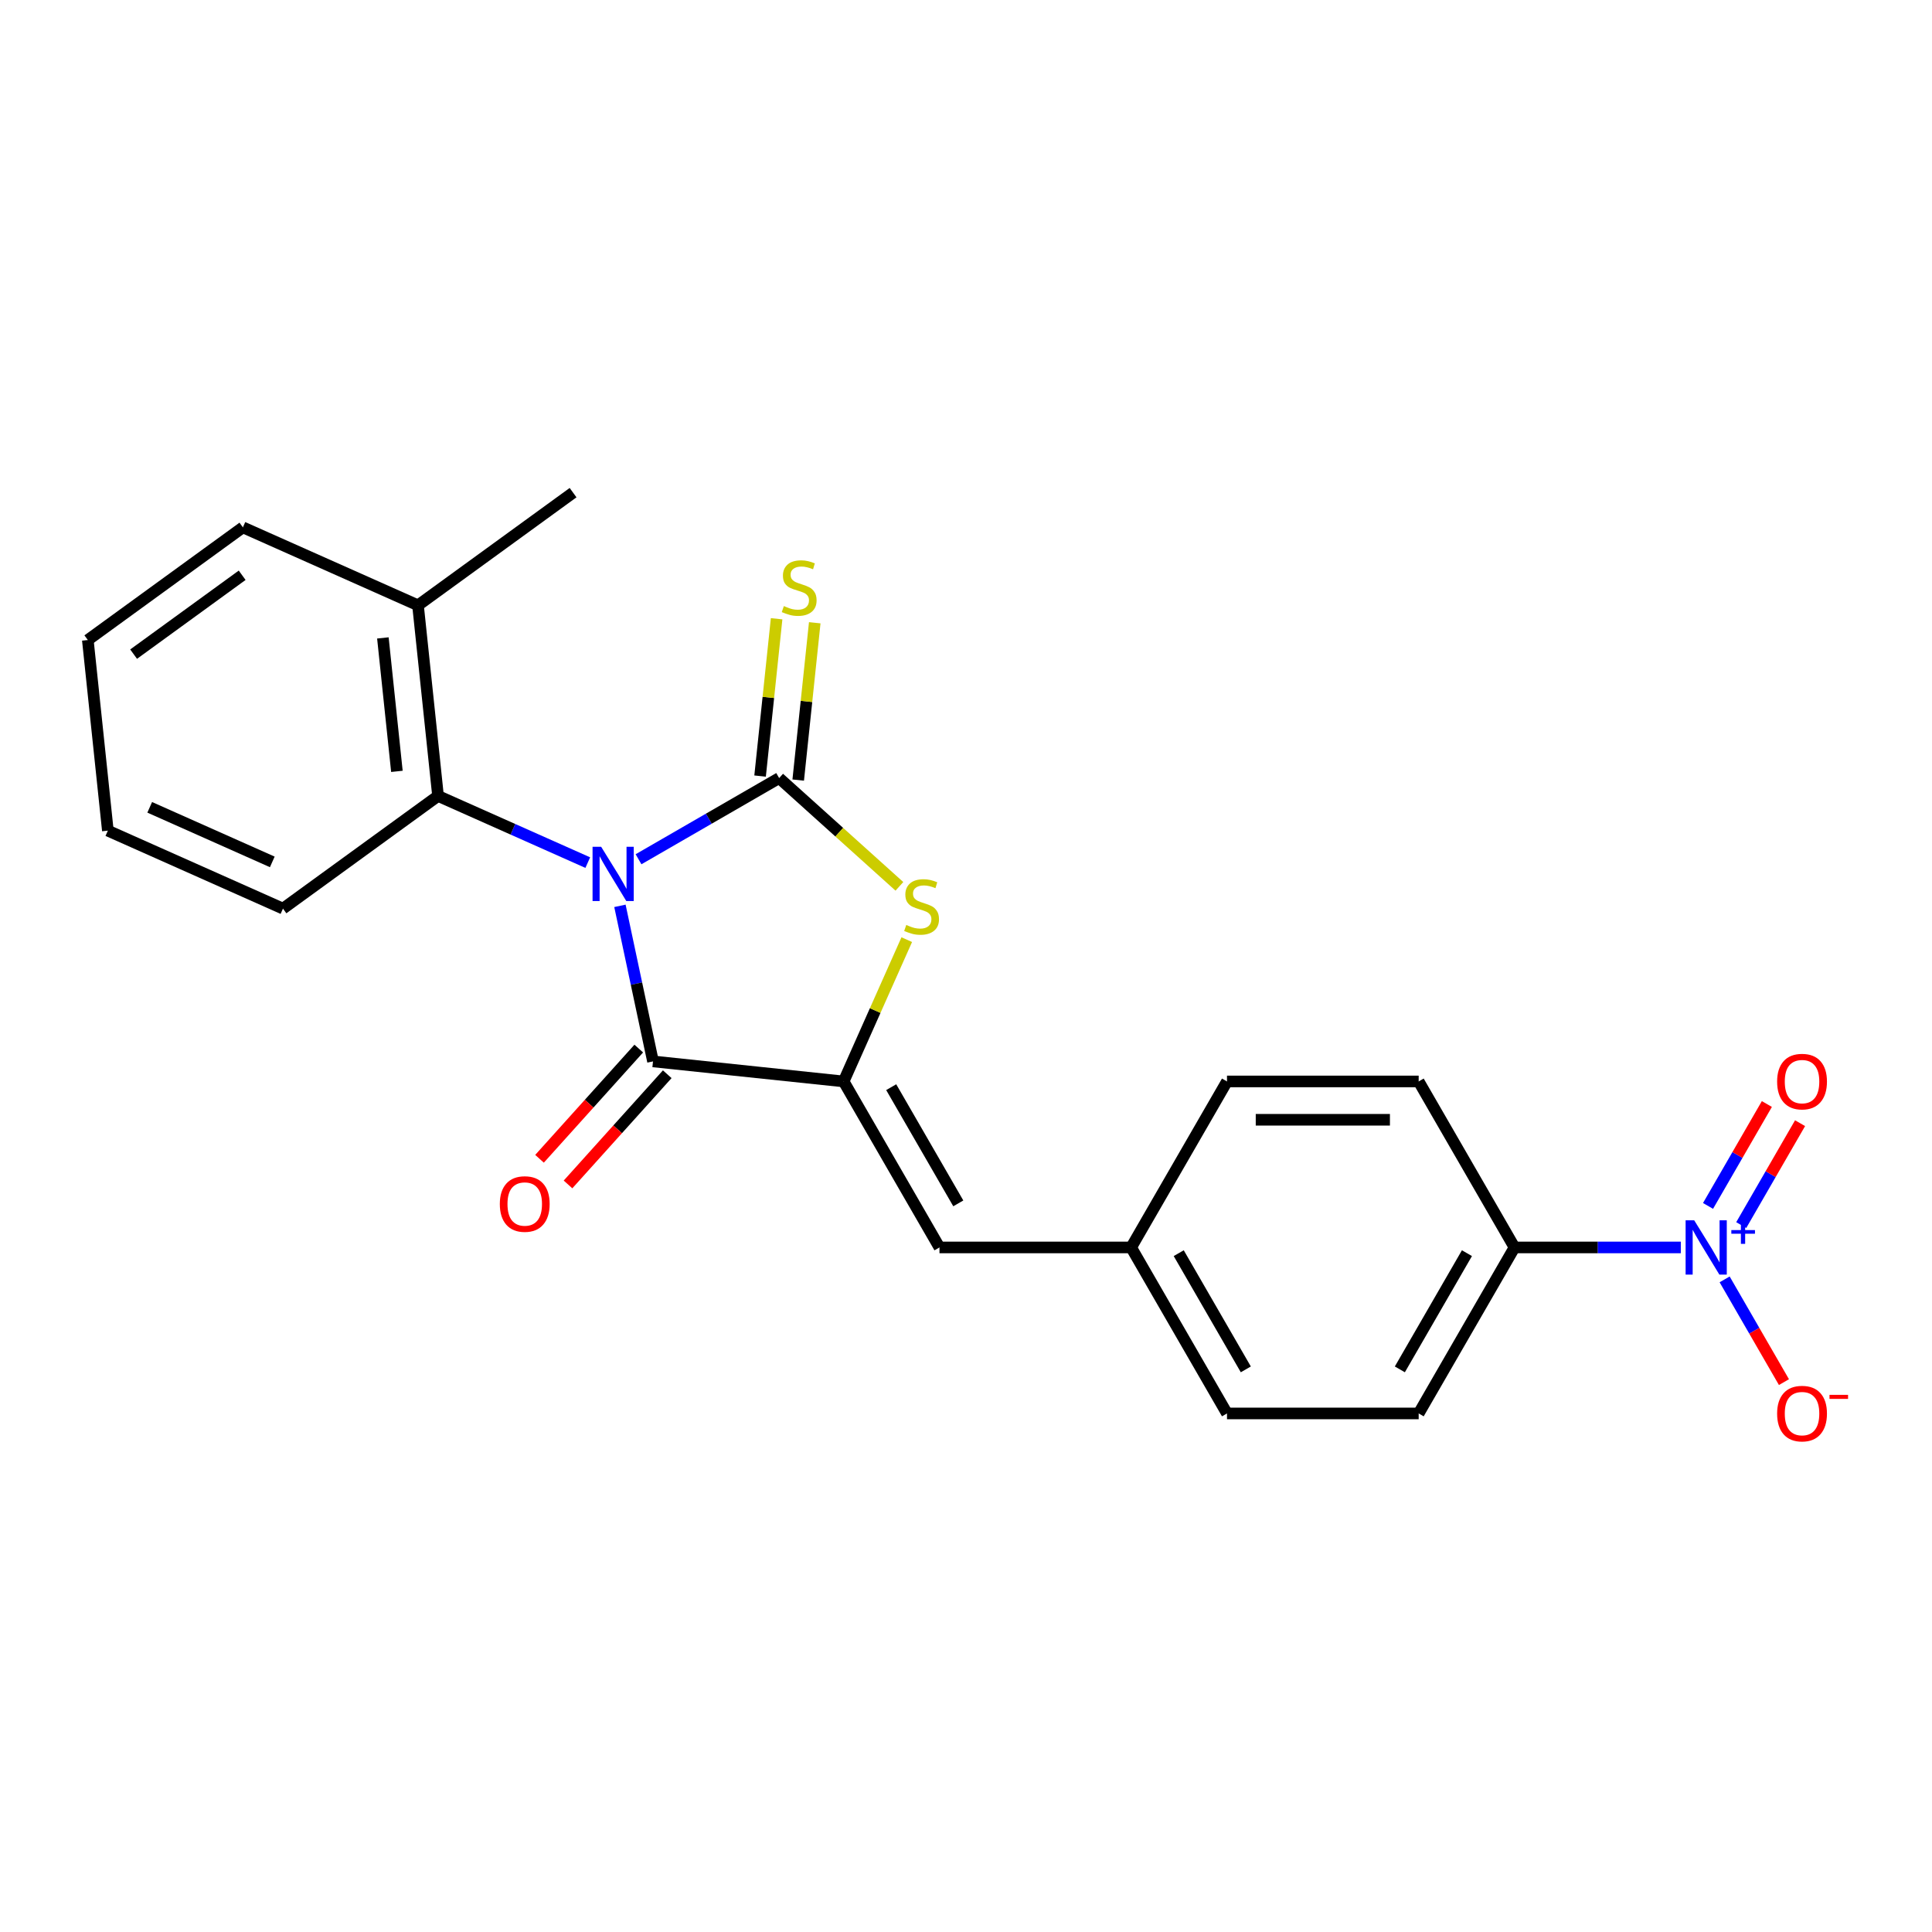 <?xml version='1.0' encoding='iso-8859-1'?>
<svg version='1.1' baseProfile='full'
              xmlns='http://www.w3.org/2000/svg'
                      xmlns:rdkit='http://www.rdkit.org/xml'
                      xmlns:xlink='http://www.w3.org/1999/xlink'
                  xml:space='preserve'
width='1000px' height='1000px' viewBox='0 0 1000 1000'>
<!-- END OF HEADER -->
<rect style='opacity:1.0;fill:#FFFFFF;stroke:none' width='1000' height='1000' x='0' y='0'> </rect>
<path class='bond-0' d='M 330.5,444.751 L 366.893,423.74' style='fill:none;fill-rule:evenodd;stroke:#0000FF;stroke-width:6px;stroke-linecap:butt;stroke-linejoin:miter;stroke-opacity:1' />
<path class='bond-0' d='M 366.893,423.74 L 403.286,402.728' style='fill:none;fill-rule:evenodd;stroke:#000000;stroke-width:6px;stroke-linecap:butt;stroke-linejoin:miter;stroke-opacity:1' />
<path class='bond-1' d='M 320.877,468.864 L 329.434,509.123' style='fill:none;fill-rule:evenodd;stroke:#0000FF;stroke-width:6px;stroke-linecap:butt;stroke-linejoin:miter;stroke-opacity:1' />
<path class='bond-1' d='M 329.434,509.123 L 337.992,549.381' style='fill:none;fill-rule:evenodd;stroke:#000000;stroke-width:6px;stroke-linecap:butt;stroke-linejoin:miter;stroke-opacity:1' />
<path class='bond-5' d='M 304.228,446.487 L 265.478,429.234' style='fill:none;fill-rule:evenodd;stroke:#0000FF;stroke-width:6px;stroke-linecap:butt;stroke-linejoin:miter;stroke-opacity:1' />
<path class='bond-5' d='M 265.478,429.234 L 226.727,411.981' style='fill:none;fill-rule:evenodd;stroke:#000000;stroke-width:6px;stroke-linecap:butt;stroke-linejoin:miter;stroke-opacity:1' />
<path class='bond-3' d='M 403.286,402.728 L 434.406,430.749' style='fill:none;fill-rule:evenodd;stroke:#000000;stroke-width:6px;stroke-linecap:butt;stroke-linejoin:miter;stroke-opacity:1' />
<path class='bond-3' d='M 434.406,430.749 L 465.527,458.77' style='fill:none;fill-rule:evenodd;stroke:#CCCC00;stroke-width:6px;stroke-linecap:butt;stroke-linejoin:miter;stroke-opacity:1' />
<path class='bond-7' d='M 413.153,403.765 L 417.432,363.052' style='fill:none;fill-rule:evenodd;stroke:#000000;stroke-width:6px;stroke-linecap:butt;stroke-linejoin:miter;stroke-opacity:1' />
<path class='bond-7' d='M 417.432,363.052 L 421.711,322.338' style='fill:none;fill-rule:evenodd;stroke:#CCCC00;stroke-width:6px;stroke-linecap:butt;stroke-linejoin:miter;stroke-opacity:1' />
<path class='bond-7' d='M 393.419,401.691 L 397.698,360.978' style='fill:none;fill-rule:evenodd;stroke:#000000;stroke-width:6px;stroke-linecap:butt;stroke-linejoin:miter;stroke-opacity:1' />
<path class='bond-7' d='M 397.698,360.978 L 401.977,320.264' style='fill:none;fill-rule:evenodd;stroke:#CCCC00;stroke-width:6px;stroke-linecap:butt;stroke-linejoin:miter;stroke-opacity:1' />
<path class='bond-2' d='M 337.992,549.381 L 436.662,559.752' style='fill:none;fill-rule:evenodd;stroke:#000000;stroke-width:6px;stroke-linecap:butt;stroke-linejoin:miter;stroke-opacity:1' />
<path class='bond-10' d='M 330.619,542.742 L 304.938,571.263' style='fill:none;fill-rule:evenodd;stroke:#000000;stroke-width:6px;stroke-linecap:butt;stroke-linejoin:miter;stroke-opacity:1' />
<path class='bond-10' d='M 304.938,571.263 L 279.257,599.785' style='fill:none;fill-rule:evenodd;stroke:#FF0000;stroke-width:6px;stroke-linecap:butt;stroke-linejoin:miter;stroke-opacity:1' />
<path class='bond-10' d='M 345.365,556.02 L 319.684,584.541' style='fill:none;fill-rule:evenodd;stroke:#000000;stroke-width:6px;stroke-linecap:butt;stroke-linejoin:miter;stroke-opacity:1' />
<path class='bond-10' d='M 319.684,584.541 L 294.003,613.062' style='fill:none;fill-rule:evenodd;stroke:#FF0000;stroke-width:6px;stroke-linecap:butt;stroke-linejoin:miter;stroke-opacity:1' />
<path class='bond-6' d='M 436.662,559.752 L 486.269,645.673' style='fill:none;fill-rule:evenodd;stroke:#000000;stroke-width:6px;stroke-linecap:butt;stroke-linejoin:miter;stroke-opacity:1' />
<path class='bond-6' d='M 461.287,562.718 L 496.012,622.864' style='fill:none;fill-rule:evenodd;stroke:#000000;stroke-width:6px;stroke-linecap:butt;stroke-linejoin:miter;stroke-opacity:1' />
<path class='bond-23' d='M 436.662,559.752 L 453,523.055' style='fill:none;fill-rule:evenodd;stroke:#000000;stroke-width:6px;stroke-linecap:butt;stroke-linejoin:miter;stroke-opacity:1' />
<path class='bond-23' d='M 453,523.055 L 469.339,486.359' style='fill:none;fill-rule:evenodd;stroke:#CCCC00;stroke-width:6px;stroke-linecap:butt;stroke-linejoin:miter;stroke-opacity:1' />
<path class='bond-4' d='M 869.989,645.673 L 826.95,645.673' style='fill:none;fill-rule:evenodd;stroke:#0000FF;stroke-width:6px;stroke-linecap:butt;stroke-linejoin:miter;stroke-opacity:1' />
<path class='bond-4' d='M 826.95,645.673 L 783.911,645.673' style='fill:none;fill-rule:evenodd;stroke:#000000;stroke-width:6px;stroke-linecap:butt;stroke-linejoin:miter;stroke-opacity:1' />
<path class='bond-9' d='M 892.668,662.202 L 908.02,688.793' style='fill:none;fill-rule:evenodd;stroke:#0000FF;stroke-width:6px;stroke-linecap:butt;stroke-linejoin:miter;stroke-opacity:1' />
<path class='bond-9' d='M 908.02,688.793 L 923.372,715.385' style='fill:none;fill-rule:evenodd;stroke:#FF0000;stroke-width:6px;stroke-linecap:butt;stroke-linejoin:miter;stroke-opacity:1' />
<path class='bond-11' d='M 901.26,634.105 L 916.486,607.732' style='fill:none;fill-rule:evenodd;stroke:#0000FF;stroke-width:6px;stroke-linecap:butt;stroke-linejoin:miter;stroke-opacity:1' />
<path class='bond-11' d='M 916.486,607.732 L 931.712,581.359' style='fill:none;fill-rule:evenodd;stroke:#FF0000;stroke-width:6px;stroke-linecap:butt;stroke-linejoin:miter;stroke-opacity:1' />
<path class='bond-11' d='M 884.075,624.184 L 899.302,597.811' style='fill:none;fill-rule:evenodd;stroke:#0000FF;stroke-width:6px;stroke-linecap:butt;stroke-linejoin:miter;stroke-opacity:1' />
<path class='bond-11' d='M 899.302,597.811 L 914.528,571.438' style='fill:none;fill-rule:evenodd;stroke:#FF0000;stroke-width:6px;stroke-linecap:butt;stroke-linejoin:miter;stroke-opacity:1' />
<path class='bond-12' d='M 226.727,411.981 L 216.357,313.311' style='fill:none;fill-rule:evenodd;stroke:#000000;stroke-width:6px;stroke-linecap:butt;stroke-linejoin:miter;stroke-opacity:1' />
<path class='bond-12' d='M 205.438,399.255 L 198.178,330.185' style='fill:none;fill-rule:evenodd;stroke:#000000;stroke-width:6px;stroke-linecap:butt;stroke-linejoin:miter;stroke-opacity:1' />
<path class='bond-18' d='M 226.727,411.981 L 146.462,470.298' style='fill:none;fill-rule:evenodd;stroke:#000000;stroke-width:6px;stroke-linecap:butt;stroke-linejoin:miter;stroke-opacity:1' />
<path class='bond-13' d='M 486.269,645.673 L 585.483,645.673' style='fill:none;fill-rule:evenodd;stroke:#000000;stroke-width:6px;stroke-linecap:butt;stroke-linejoin:miter;stroke-opacity:1' />
<path class='bond-8' d='M 783.911,645.673 L 734.304,731.595' style='fill:none;fill-rule:evenodd;stroke:#000000;stroke-width:6px;stroke-linecap:butt;stroke-linejoin:miter;stroke-opacity:1' />
<path class='bond-8' d='M 759.285,648.64 L 724.56,708.785' style='fill:none;fill-rule:evenodd;stroke:#000000;stroke-width:6px;stroke-linecap:butt;stroke-linejoin:miter;stroke-opacity:1' />
<path class='bond-25' d='M 783.911,645.673 L 734.304,559.752' style='fill:none;fill-rule:evenodd;stroke:#000000;stroke-width:6px;stroke-linecap:butt;stroke-linejoin:miter;stroke-opacity:1' />
<path class='bond-19' d='M 216.357,313.311 L 296.622,254.994' style='fill:none;fill-rule:evenodd;stroke:#000000;stroke-width:6px;stroke-linecap:butt;stroke-linejoin:miter;stroke-opacity:1' />
<path class='bond-20' d='M 216.357,313.311 L 125.72,272.957' style='fill:none;fill-rule:evenodd;stroke:#000000;stroke-width:6px;stroke-linecap:butt;stroke-linejoin:miter;stroke-opacity:1' />
<path class='bond-16' d='M 585.483,645.673 L 635.09,559.752' style='fill:none;fill-rule:evenodd;stroke:#000000;stroke-width:6px;stroke-linecap:butt;stroke-linejoin:miter;stroke-opacity:1' />
<path class='bond-17' d='M 585.483,645.673 L 635.09,731.595' style='fill:none;fill-rule:evenodd;stroke:#000000;stroke-width:6px;stroke-linecap:butt;stroke-linejoin:miter;stroke-opacity:1' />
<path class='bond-17' d='M 610.108,648.64 L 644.833,708.785' style='fill:none;fill-rule:evenodd;stroke:#000000;stroke-width:6px;stroke-linecap:butt;stroke-linejoin:miter;stroke-opacity:1' />
<path class='bond-14' d='M 734.304,559.752 L 635.09,559.752' style='fill:none;fill-rule:evenodd;stroke:#000000;stroke-width:6px;stroke-linecap:butt;stroke-linejoin:miter;stroke-opacity:1' />
<path class='bond-14' d='M 719.422,579.594 L 649.972,579.594' style='fill:none;fill-rule:evenodd;stroke:#000000;stroke-width:6px;stroke-linecap:butt;stroke-linejoin:miter;stroke-opacity:1' />
<path class='bond-15' d='M 734.304,731.595 L 635.09,731.595' style='fill:none;fill-rule:evenodd;stroke:#000000;stroke-width:6px;stroke-linecap:butt;stroke-linejoin:miter;stroke-opacity:1' />
<path class='bond-21' d='M 146.462,470.298 L 55.825,429.944' style='fill:none;fill-rule:evenodd;stroke:#000000;stroke-width:6px;stroke-linecap:butt;stroke-linejoin:miter;stroke-opacity:1' />
<path class='bond-21' d='M 140.937,446.117 L 77.492,417.869' style='fill:none;fill-rule:evenodd;stroke:#000000;stroke-width:6px;stroke-linecap:butt;stroke-linejoin:miter;stroke-opacity:1' />
<path class='bond-24' d='M 125.72,272.957 L 45.455,331.273' style='fill:none;fill-rule:evenodd;stroke:#000000;stroke-width:6px;stroke-linecap:butt;stroke-linejoin:miter;stroke-opacity:1' />
<path class='bond-24' d='M 125.344,297.757 L 69.158,338.579' style='fill:none;fill-rule:evenodd;stroke:#000000;stroke-width:6px;stroke-linecap:butt;stroke-linejoin:miter;stroke-opacity:1' />
<path class='bond-22' d='M 55.825,429.944 L 45.455,331.273' style='fill:none;fill-rule:evenodd;stroke:#000000;stroke-width:6px;stroke-linecap:butt;stroke-linejoin:miter;stroke-opacity:1' />
<path  class='atom-0' d='M 311.153 438.286
L 320.36 453.168
Q 321.273 454.637, 322.741 457.296
Q 324.21 459.955, 324.289 460.113
L 324.289 438.286
L 328.019 438.286
L 328.019 466.384
L 324.17 466.384
L 314.288 450.113
Q 313.137 448.208, 311.907 446.025
Q 310.716 443.842, 310.359 443.168
L 310.359 466.384
L 306.708 466.384
L 306.708 438.286
L 311.153 438.286
' fill='#0000FF'/>
<path  class='atom-4' d='M 469.079 478.759
Q 469.396 478.878, 470.706 479.433
Q 472.016 479.989, 473.444 480.346
Q 474.913 480.664, 476.341 480.664
Q 479 480.664, 480.548 479.394
Q 482.096 478.084, 482.096 475.822
Q 482.096 474.274, 481.302 473.322
Q 480.548 472.369, 479.357 471.853
Q 478.167 471.338, 476.183 470.742
Q 473.682 469.988, 472.174 469.274
Q 470.706 468.56, 469.634 467.052
Q 468.603 465.543, 468.603 463.004
Q 468.603 459.472, 470.984 457.289
Q 473.405 455.106, 478.167 455.106
Q 481.421 455.106, 485.112 456.654
L 484.199 459.71
Q 480.826 458.321, 478.286 458.321
Q 475.548 458.321, 474.039 459.472
Q 472.531 460.583, 472.571 462.527
Q 472.571 464.035, 473.325 464.948
Q 474.119 465.861, 475.23 466.377
Q 476.381 466.893, 478.286 467.488
Q 480.826 468.282, 482.334 469.075
Q 483.842 469.869, 484.913 471.496
Q 486.025 473.084, 486.025 475.822
Q 486.025 479.711, 483.405 481.815
Q 480.826 483.878, 476.5 483.878
Q 474 483.878, 472.095 483.323
Q 470.23 482.807, 468.007 481.894
L 469.079 478.759
' fill='#CCCC00'/>
<path  class='atom-5' d='M 876.914 631.625
L 886.121 646.507
Q 887.034 647.975, 888.502 650.634
Q 889.97 653.293, 890.05 653.452
L 890.05 631.625
L 893.78 631.625
L 893.78 659.722
L 889.931 659.722
L 880.049 643.451
Q 878.898 641.546, 877.668 639.363
Q 876.477 637.181, 876.12 636.506
L 876.12 659.722
L 872.469 659.722
L 872.469 631.625
L 876.914 631.625
' fill='#0000FF'/>
<path  class='atom-5' d='M 896.137 636.689
L 901.088 636.689
L 901.088 631.477
L 903.288 631.477
L 903.288 636.689
L 908.369 636.689
L 908.369 638.575
L 903.288 638.575
L 903.288 643.814
L 901.088 643.814
L 901.088 638.575
L 896.137 638.575
L 896.137 636.689
' fill='#0000FF'/>
<path  class='atom-8' d='M 405.719 313.701
Q 406.037 313.82, 407.346 314.376
Q 408.656 314.932, 410.085 315.289
Q 411.553 315.606, 412.982 315.606
Q 415.641 315.606, 417.188 314.336
Q 418.736 313.027, 418.736 310.765
Q 418.736 309.217, 417.942 308.264
Q 417.188 307.312, 415.998 306.796
Q 414.807 306.28, 412.823 305.685
Q 410.323 304.931, 408.815 304.216
Q 407.346 303.502, 406.275 301.994
Q 405.243 300.486, 405.243 297.946
Q 405.243 294.414, 407.624 292.231
Q 410.045 290.049, 414.807 290.049
Q 418.061 290.049, 421.752 291.596
L 420.839 294.652
Q 417.466 293.263, 414.926 293.263
Q 412.188 293.263, 410.68 294.414
Q 409.172 295.525, 409.211 297.47
Q 409.211 298.978, 409.966 299.891
Q 410.759 300.803, 411.87 301.319
Q 413.021 301.835, 414.926 302.431
Q 417.466 303.224, 418.974 304.018
Q 420.482 304.812, 421.554 306.439
Q 422.665 308.026, 422.665 310.765
Q 422.665 314.654, 420.046 316.757
Q 417.466 318.821, 413.14 318.821
Q 410.64 318.821, 408.735 318.265
Q 406.87 317.749, 404.648 316.836
L 405.719 313.701
' fill='#CCCC00'/>
<path  class='atom-10' d='M 919.834 731.675
Q 919.834 724.928, 923.167 721.158
Q 926.501 717.388, 932.732 717.388
Q 938.962 717.388, 942.296 721.158
Q 945.629 724.928, 945.629 731.675
Q 945.629 738.5, 942.256 742.39
Q 938.883 746.239, 932.732 746.239
Q 926.541 746.239, 923.167 742.39
Q 919.834 738.54, 919.834 731.675
M 932.732 743.064
Q 937.018 743.064, 939.319 740.207
Q 941.661 737.31, 941.661 731.675
Q 941.661 726.158, 939.319 723.38
Q 937.018 720.563, 932.732 720.563
Q 928.446 720.563, 926.104 723.341
Q 923.802 726.119, 923.802 731.675
Q 923.802 737.35, 926.104 740.207
Q 928.446 743.064, 932.732 743.064
' fill='#FF0000'/>
<path  class='atom-10' d='M 946.939 721.974
L 956.552 721.974
L 956.552 724.069
L 946.939 724.069
L 946.939 721.974
' fill='#FF0000'/>
<path  class='atom-11' d='M 258.707 623.191
Q 258.707 616.444, 262.04 612.674
Q 265.374 608.904, 271.604 608.904
Q 277.835 608.904, 281.169 612.674
Q 284.502 616.444, 284.502 623.191
Q 284.502 630.017, 281.129 633.906
Q 277.756 637.755, 271.604 637.755
Q 265.414 637.755, 262.04 633.906
Q 258.707 630.056, 258.707 623.191
M 271.604 634.58
Q 275.891 634.58, 278.192 631.723
Q 280.534 628.826, 280.534 623.191
Q 280.534 617.674, 278.192 614.896
Q 275.891 612.079, 271.604 612.079
Q 267.318 612.079, 264.977 614.857
Q 262.675 617.635, 262.675 623.191
Q 262.675 628.866, 264.977 631.723
Q 267.318 634.58, 271.604 634.58
' fill='#FF0000'/>
<path  class='atom-12' d='M 919.834 559.831
Q 919.834 553.084, 923.167 549.314
Q 926.501 545.544, 932.732 545.544
Q 938.962 545.544, 942.296 549.314
Q 945.629 553.084, 945.629 559.831
Q 945.629 566.657, 942.256 570.546
Q 938.883 574.396, 932.732 574.396
Q 926.541 574.396, 923.167 570.546
Q 919.834 566.697, 919.834 559.831
M 932.732 571.221
Q 937.018 571.221, 939.319 568.363
Q 941.661 565.466, 941.661 559.831
Q 941.661 554.315, 939.319 551.537
Q 937.018 548.719, 932.732 548.719
Q 928.446 548.719, 926.104 551.497
Q 923.802 554.275, 923.802 559.831
Q 923.802 565.506, 926.104 568.363
Q 928.446 571.221, 932.732 571.221
' fill='#FF0000'/>
</svg>
